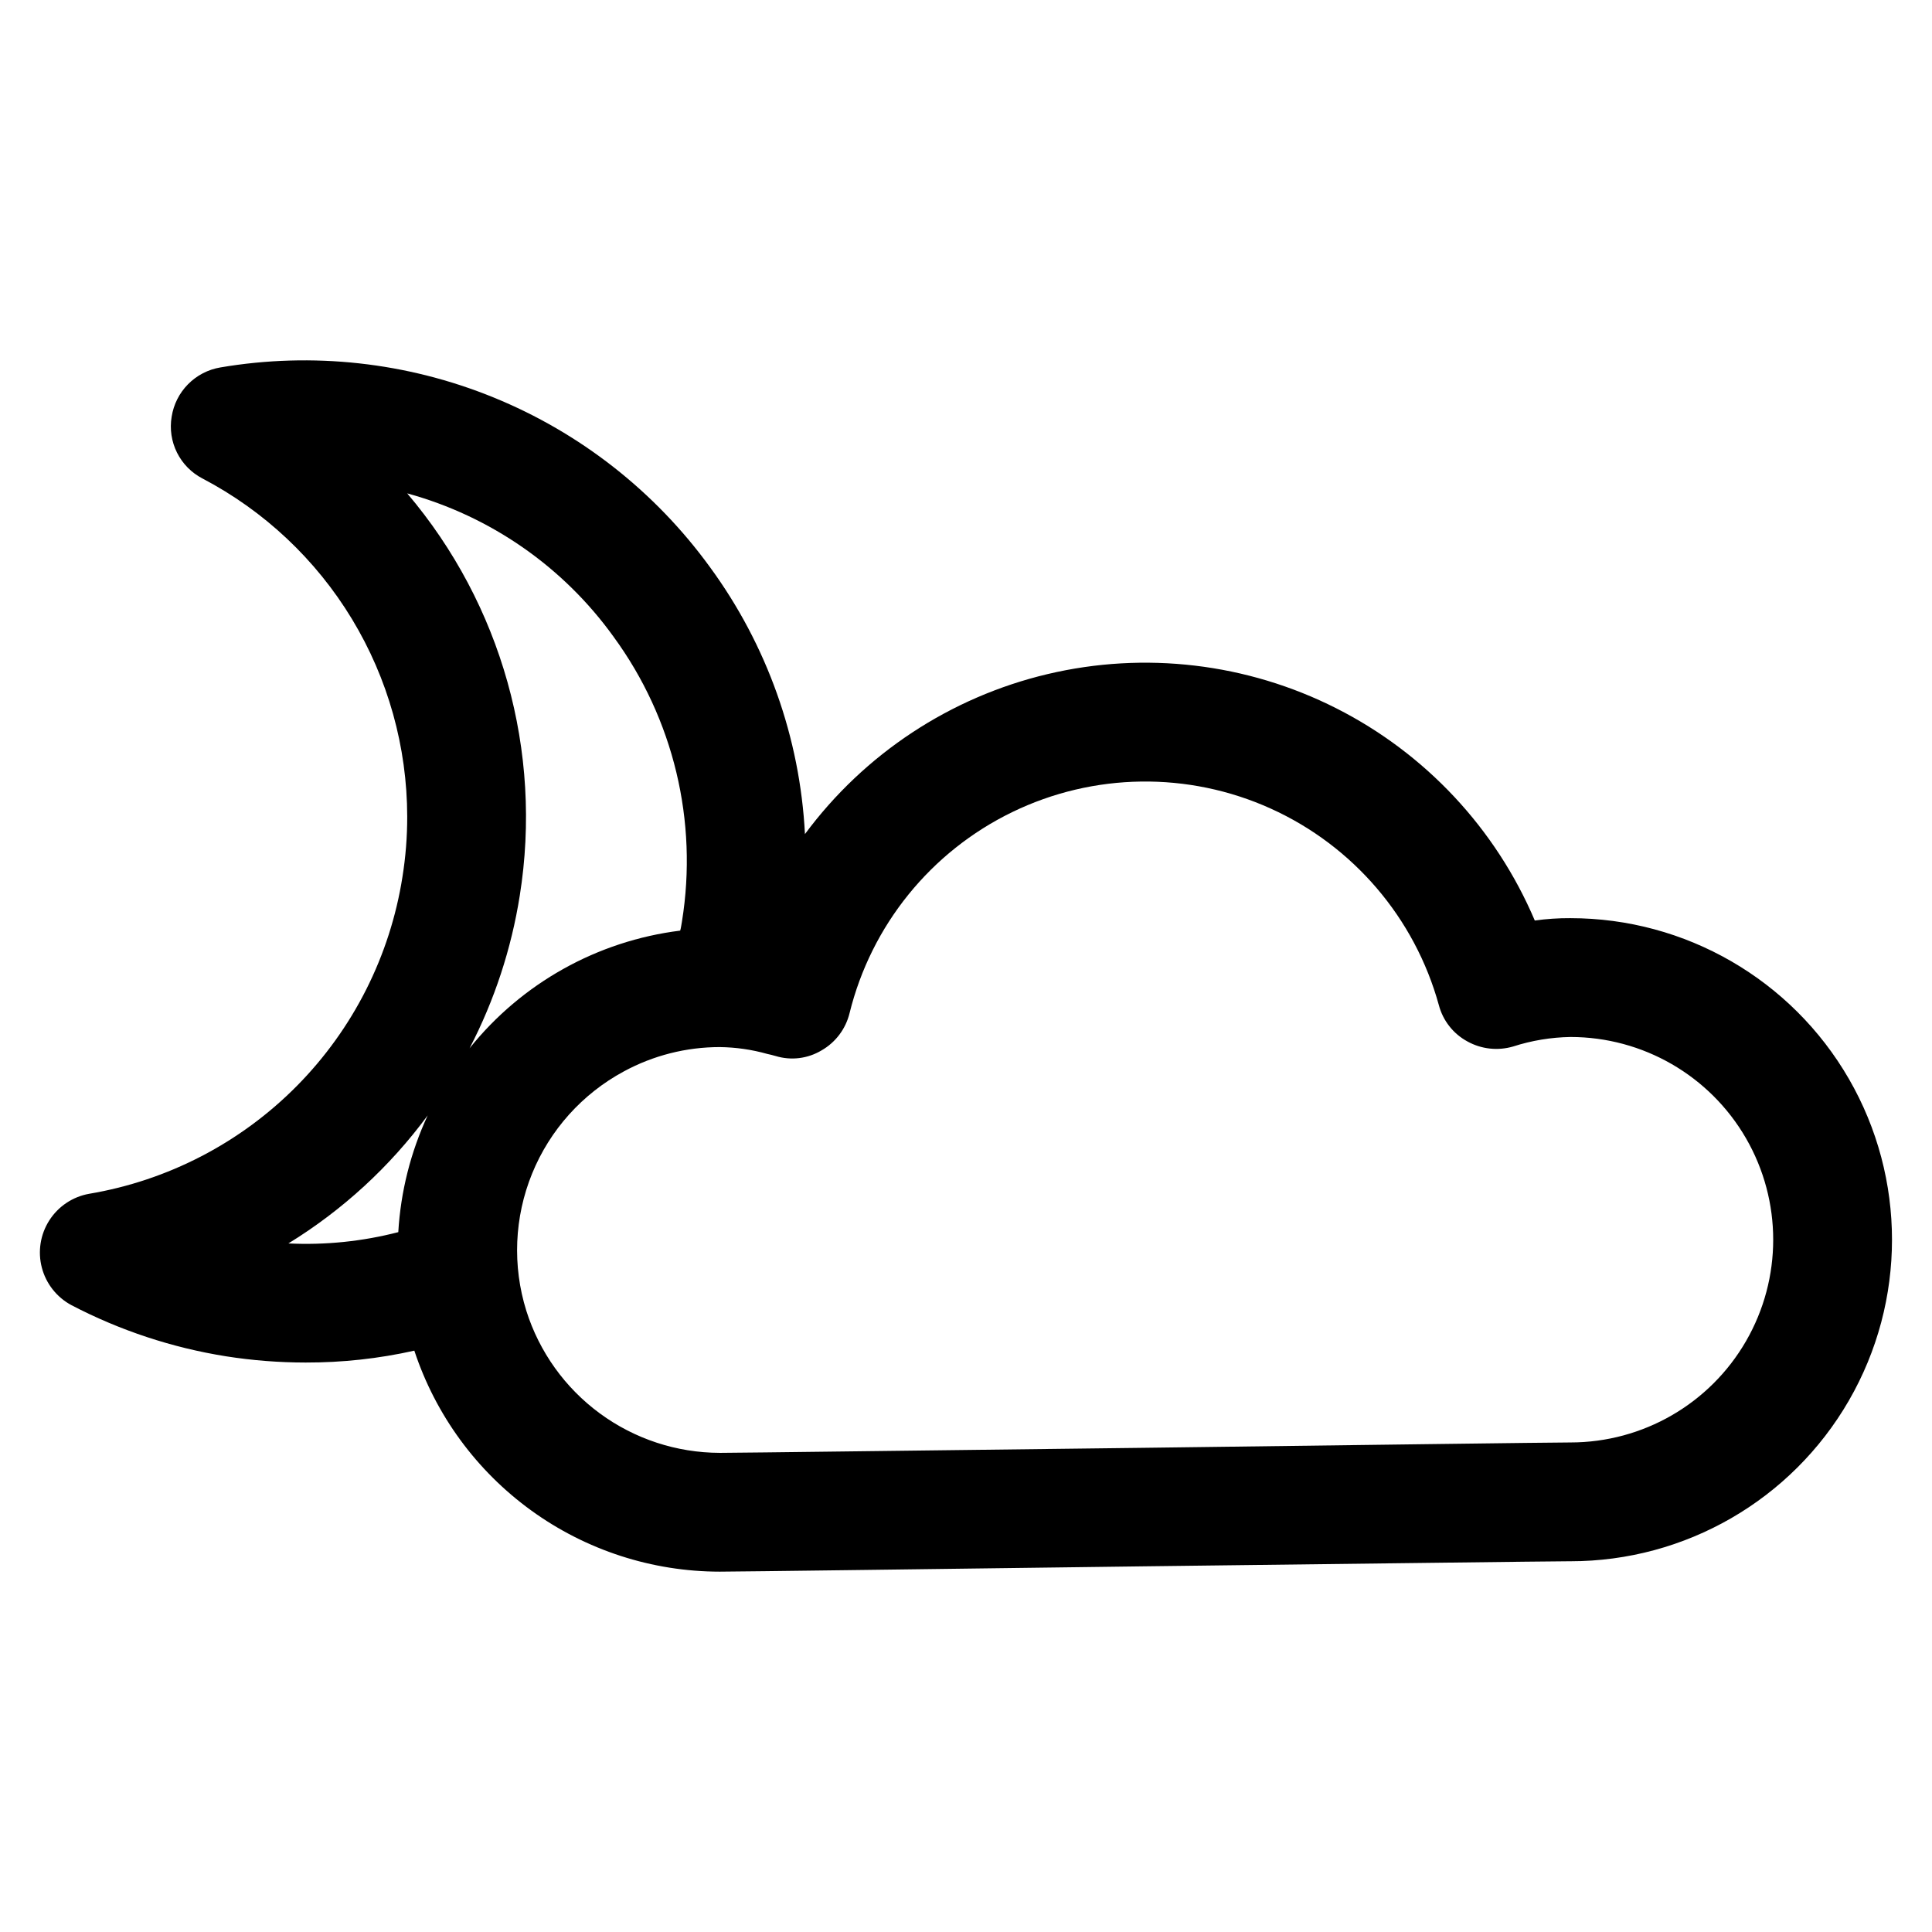 <?xml version="1.0" encoding="UTF-8"?>
<!-- Uploaded to: ICON Repo, www.iconrepo.com, Generator: ICON Repo Mixer Tools -->
<svg fill="#000000" width="800px" height="800px" version="1.1" viewBox="144 144 512 512" xmlns="http://www.w3.org/2000/svg">
 <path d="m560.18 387.32c-3.16-0.02-6.316 0.191-9.445 0.629-10.352-24.371-28.992-44.297-52.621-56.25-23.629-11.953-50.723-15.16-76.492-9.059-25.766 6.102-48.543 21.121-64.301 42.402-1.316-25.543-10.074-50.141-25.191-70.77-14.547-20.031-34.402-35.598-57.324-44.941-22.922-9.348-48.004-12.105-72.406-7.957-3.254 0.547-6.25 2.102-8.566 4.449-2.316 2.344-3.836 5.359-4.344 8.617-0.547 3.242-0.047 6.578 1.422 9.52 1.473 2.945 3.84 5.344 6.766 6.856 16.344 8.57 30.035 21.449 39.594 37.234 9.559 15.789 14.621 33.891 14.645 52.348 0.008 5.352-0.414 10.695-1.262 15.98-3.281 20.941-13.066 40.32-27.973 55.395-14.906 15.074-34.172 25.082-55.078 28.598-4.344 0.777-8.164 3.332-10.539 7.051-2.379 3.719-3.094 8.258-1.973 12.527 1.121 4.266 3.973 7.871 7.867 9.945 12.824 6.691 26.648 11.266 40.938 13.539 6.977 1.098 14.031 1.648 21.094 1.652 9.691 0.023 19.355-1.031 28.812-3.148 5.625 17.027 16.469 31.852 30.996 42.363 14.527 10.516 31.996 16.184 49.93 16.203 4.961 0 57.387-0.707 112.89-1.418 52.98-0.629 107.85-1.34 112.57-1.34l-0.004 0.004c30.445 0 58.578-16.242 73.801-42.605 15.219-26.367 15.219-58.852 0-85.215-15.223-26.367-43.355-42.609-73.801-42.609zm-253.56-74.547c15.875 21.707 22.395 48.867 18.109 75.414-0.156 0.789-0.234 1.652-0.473 2.441v-0.004c-21.953 2.734-41.977 13.914-55.812 31.176 6.578-12.684 11.07-26.348 13.301-40.461 6.086-38.184-4.812-77.117-29.832-106.59 22.051 6.035 41.363 19.457 54.711 38.023zm-86.195 160.75c14.375-8.824 26.914-20.348 36.918-33.93-4.519 9.73-7.164 20.227-7.793 30.938-9.504 2.457-19.32 3.465-29.125 2.992zm339.76 52.742c-4.879 0-57.387 0.707-112.96 1.418-52.98 0.629-107.77 1.34-112.49 1.34v-0.004c-11.43-0.023-22.555-3.684-31.766-10.449-9.211-6.762-16.035-16.281-19.48-27.176-3.731-11.93-3.195-24.785 1.516-36.363 4.711-11.574 13.305-21.152 24.305-27.086 7.805-4.238 16.543-6.457 25.426-6.457 4.262 0.051 8.496 0.656 12.594 1.812 0.707 0.156 1.418 0.316 2.203 0.551h0.004c4.094 1.254 8.531 0.711 12.199-1.496 3.711-2.129 6.383-5.688 7.402-9.84 5.734-23.285 21.531-42.816 43.105-53.293 21.57-10.477 46.684-10.82 68.535-0.934 21.848 9.887 38.172 28.98 44.539 52.102 1.09 4.106 3.82 7.578 7.559 9.602 3.699 2.051 8.062 2.531 12.121 1.34 4.914-1.586 10.031-2.434 15.191-2.519 19.195 0 36.934 10.242 46.531 26.863 9.598 16.625 9.598 37.105 0 53.727-9.598 16.625-27.336 26.863-46.531 26.863z"/>
</svg>